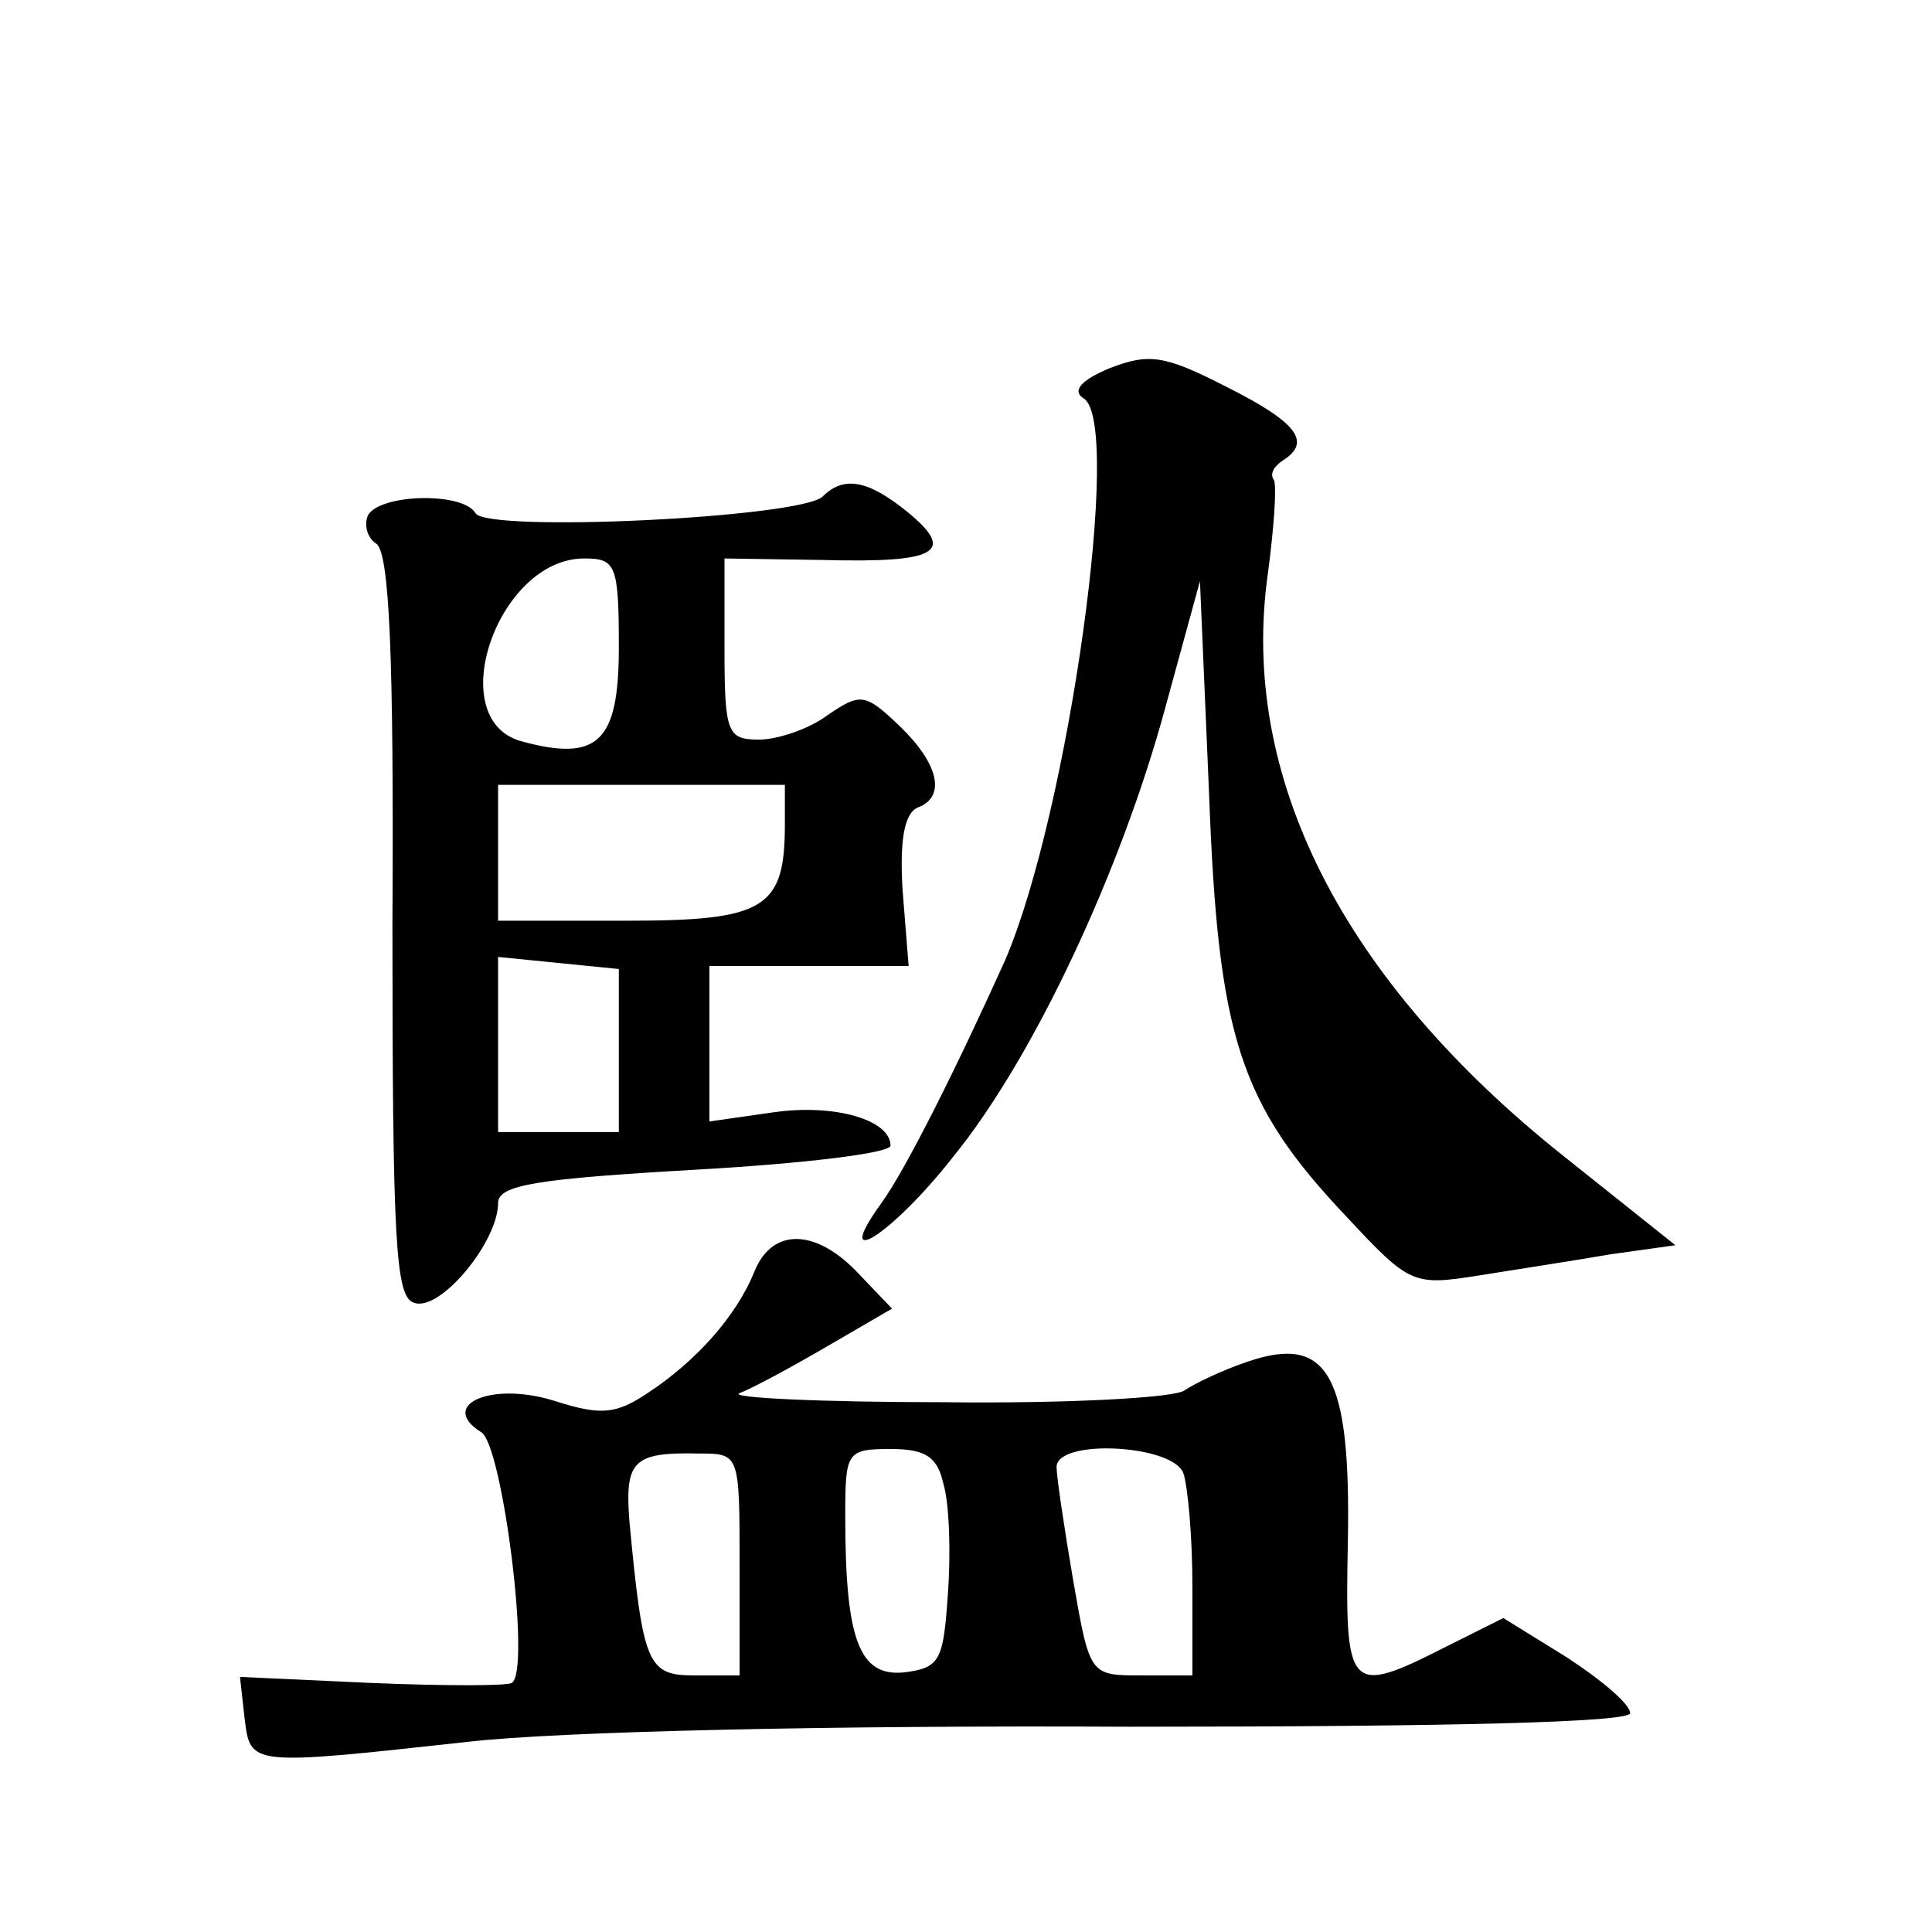<?xml version="1.0" standalone="no"?>
<!DOCTYPE svg PUBLIC "-//W3C//DTD SVG 20010904//EN"
 "http://www.w3.org/TR/2001/REC-SVG-20010904/DTD/svg10.dtd">
<svg version="1.0" xmlns="http://www.w3.org/2000/svg"
 width="128pt" height="128pt" viewBox="0 0 128 128"
 preserveAspectRatio="xMidYMid meet">
<g transform="translate(0,128) scale(0.1,-0.1)"
fill="#0" stroke="none">
<path d="M735 1036 c-19 -8 -25 -15 -17 -20 26 -16 -10 -274 -52 -372 -32 -71 -66
-139 -82 -161 -34 -47 7 -21 47 30 54 66 112 191 141 298 l23 84 6 -140 c6 -162
20 -206 91 -281 42 -45 44 -46 88 -39 25 4 64 10 87 14 l43 6 -74 59 c-147 117
-215 252 -196 386 4 30 6 58 4 62 -3 4 0 9 6 13 19 12 10 25 -38 49 -41 21 -51
22 -77 12z M545 951 c-15 -14 -222 -24 -230 -11 -8 14 -62 13 -71 -1 -3 -6 -1 -15
5 -19 9 -5 12 -73 11 -252 0 -209 2 -247 14 -251 17 -7 56 40 56 66 0 12 26 16
130 22 72 4 130 11 130 16 0 17 -37 28 -78 22 l-42 -6 0 52 0 51 66 0 66 0 -4 50
c-2 33 1 51 10 55 19 7 14 29 -12 54 -23 22 -26 22 -48 7 -12 -9 -33 -16 -45 -16
-21 0 -23 4 -23 60 l0 60 65 -1 c76 -2 89 5 56 32 -26 21 -42 24 -56 10z m-135
-100 c0 -63 -14 -76 -65 -62 -52 15 -15 121 42 121 21 0 23 -4 23 -59z m110 -117
c0 -56 -13 -64 -105 -64 l-85 0 0 45 0 45 95 0 95 0 0 -26z m-110 -150 l0 -54 -40
0 -40 0 0 58 0 58 40 -4 40 -4 0 -54z M500 438 c-12 -30 -39 -60 -71 -81 -21 -14
-31 -15 -62 -5 -42 13 -77 -3 -48 -21 14 -9 33 -159 20 -166 -3 -2 -45 -2 -93 0
l-87 4 3 -27 c4 -32 2 -32 148 -16 61 7 243 11 438 10 216 0 332 3 332 9 0 6 -19
22 -42 37 l-42 26 -38 -19 c-65 -33 -67 -30 -65 70 2 110 -13 137 -66 119 -18 -6
-36 -15 -42 -19 -5 -5 -77 -9 -160 -8 -82 0 -143 3 -135 6 8 3 34 17 58 31 l43
25 -22 23 c-28 30 -57 31 -69 2z m-10 -195 l0 -73 -30 0 c-31 0 -34 7 -43 102 -3
40 2 46 46 45 27 0 27 0 27 -74z m135 54 c4 -13 5 -46 3 -73 -3 -44 -5 -49 -29
-52 -30 -3 -39 22 -39 104 0 42 1 44 30 44 23 0 31 -5 35 -23z m159 7 c3 -9 6 -42
6 -75 l0 -59 -34 0 c-34 0 -34 0 -45 63 -6 35 -11 69 -11 75 0 19 77 15 84 -4z"/>
</g>
</svg>

